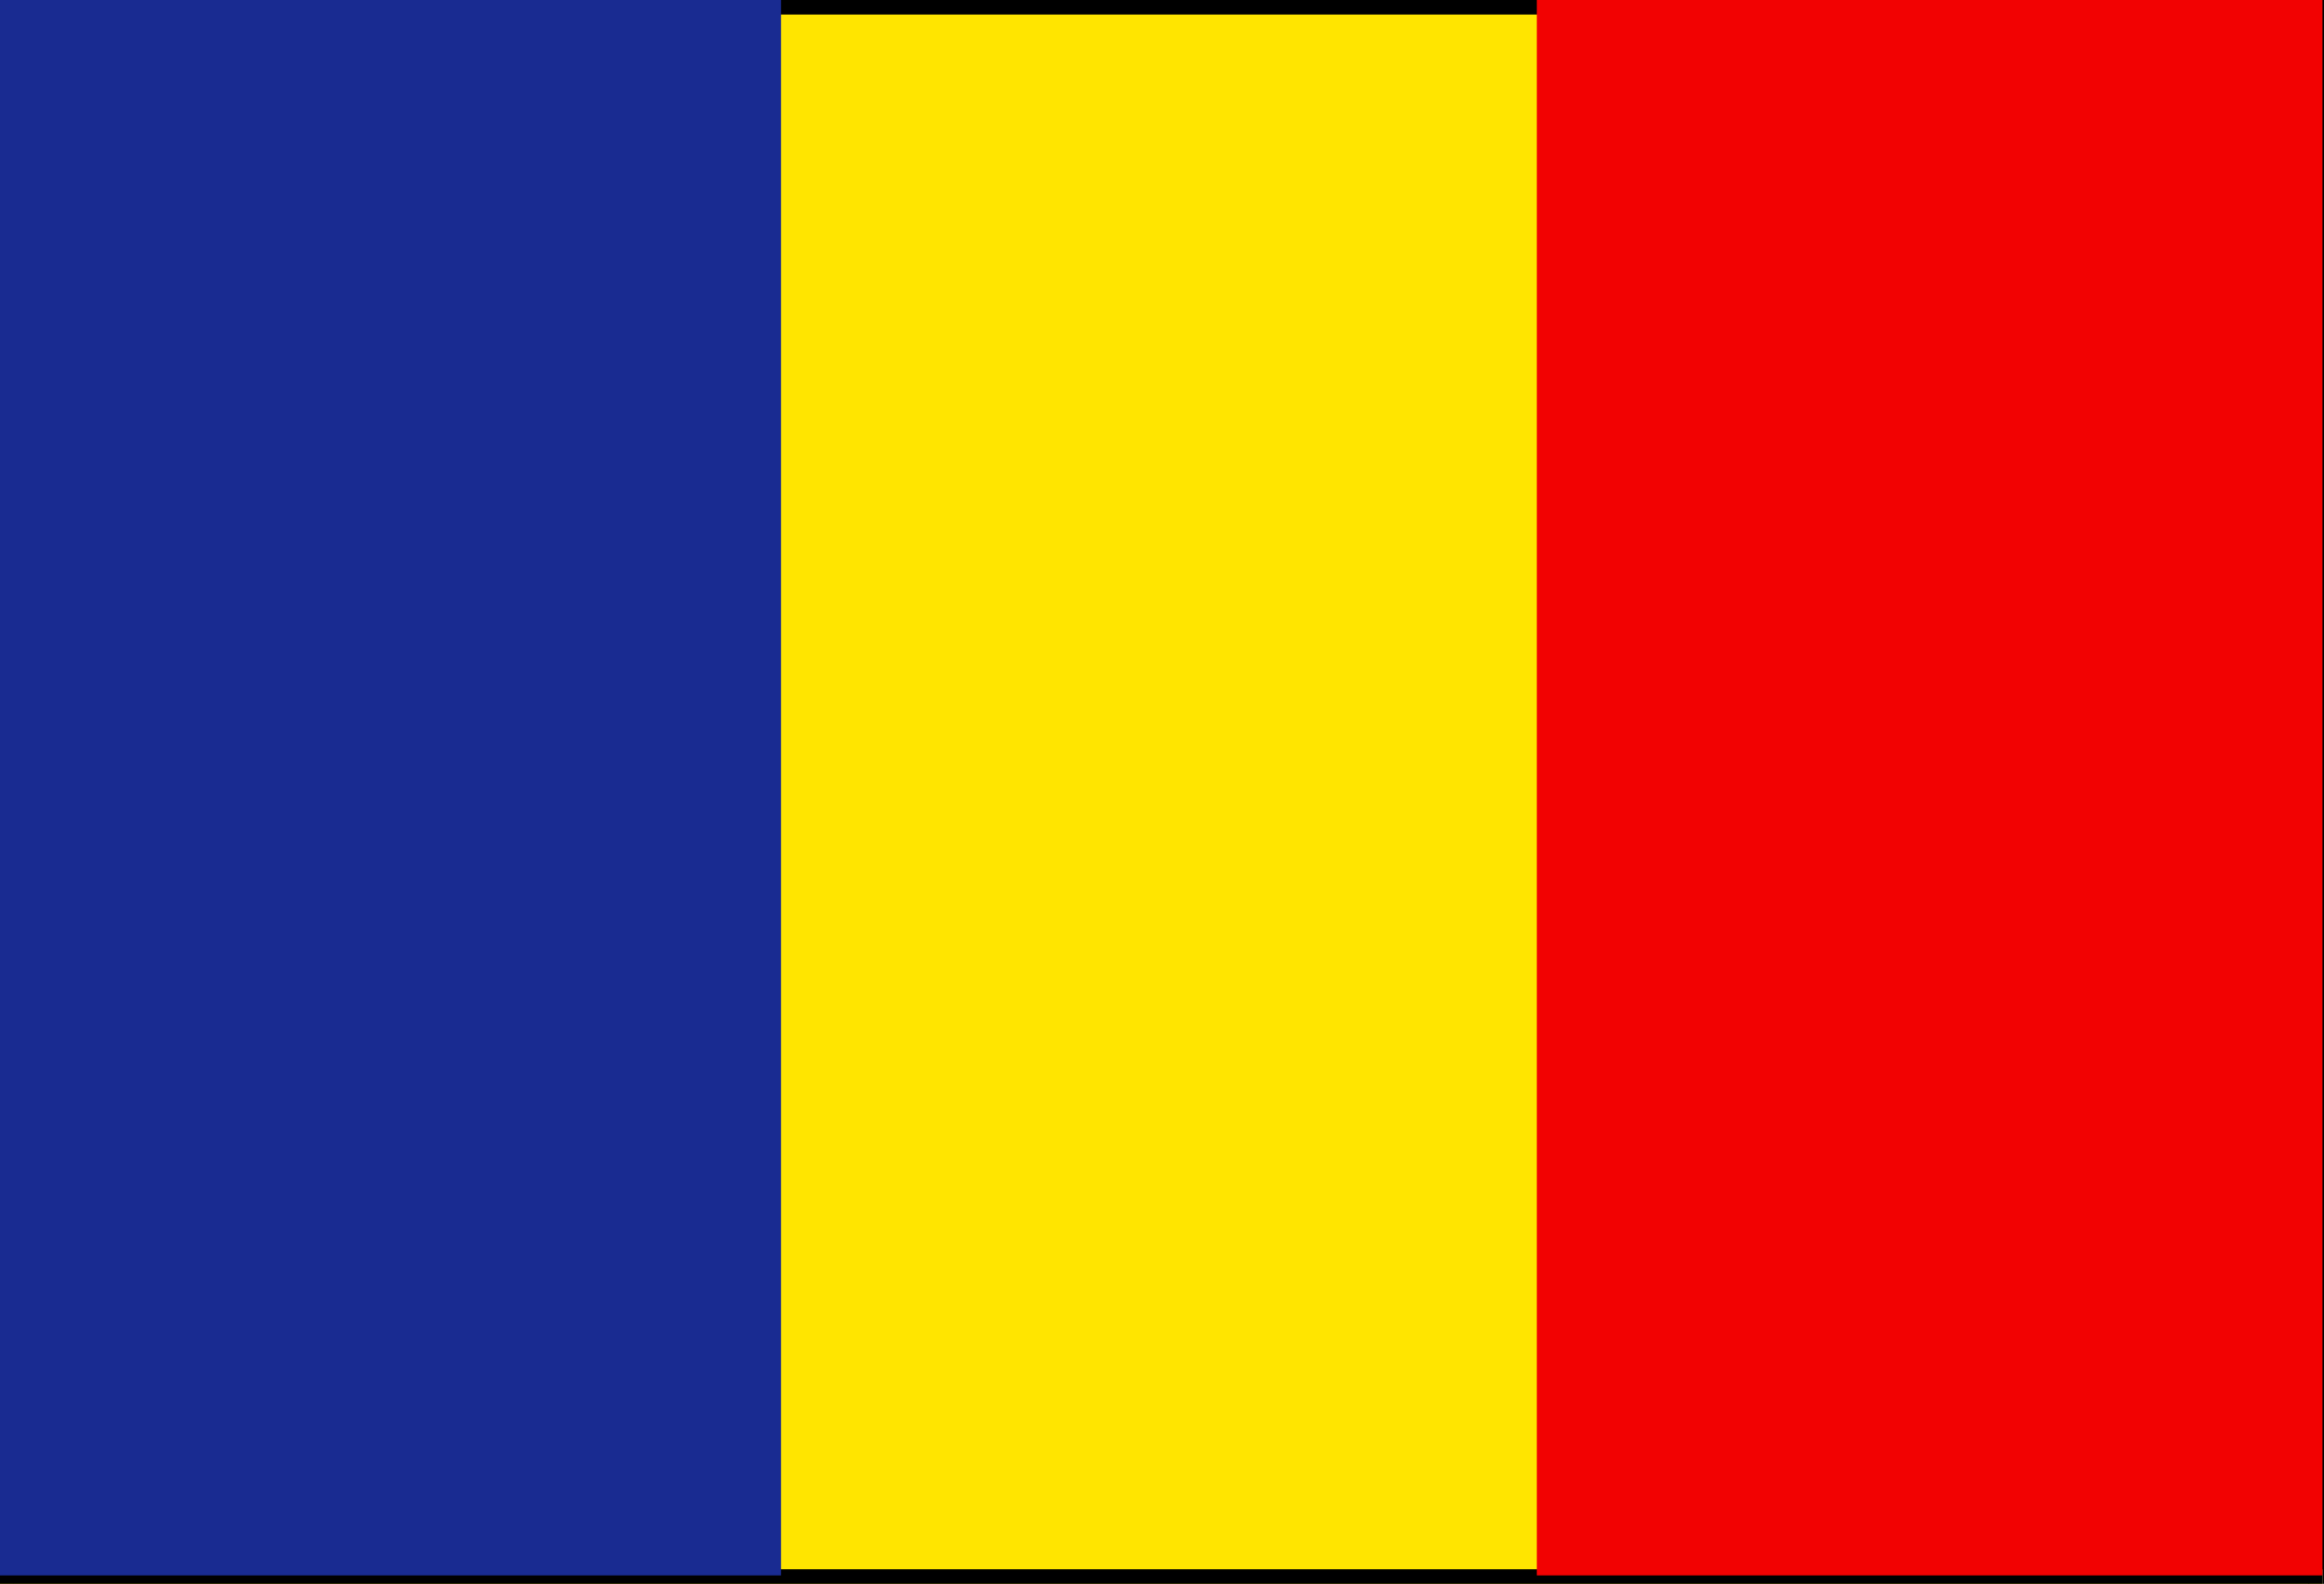 <svg xmlns="http://www.w3.org/2000/svg" fill-rule="evenodd" height="334.257" preserveAspectRatio="none" stroke-linecap="round" viewBox="0 0 3035 2069" width="490.455"><style>.pen1{stroke:none}.brush2{fill:#000}</style><path class="pen1" style="fill:#ffe500" d="M-1 0h3034v2069H-1V0z"/><path class="pen1 brush2" d="m3052 0-19-18H-1v37h3034l-18-19h37v-18h-19l19 18z"/><path class="pen1 brush2" d="m3033 2088 19-19V0h-37v2069l18-19v38h19v-19l-19 19z"/><path class="pen1 brush2" d="m-20 2069 19 19h3034v-38H-1l19 19h-38v19h19l-19-19z"/><path class="pen1 brush2" d="M-1-18-20 0v2069h38V0L-1 19v-37h-19V0l19-18z"/><path class="pen1" style="fill:#192b91" d="M-1 0h1021v2058H-1V0z"/><path class="pen1" style="fill:#f20202" d="M2007 0h1026v2058H2007V0z"/></svg>
